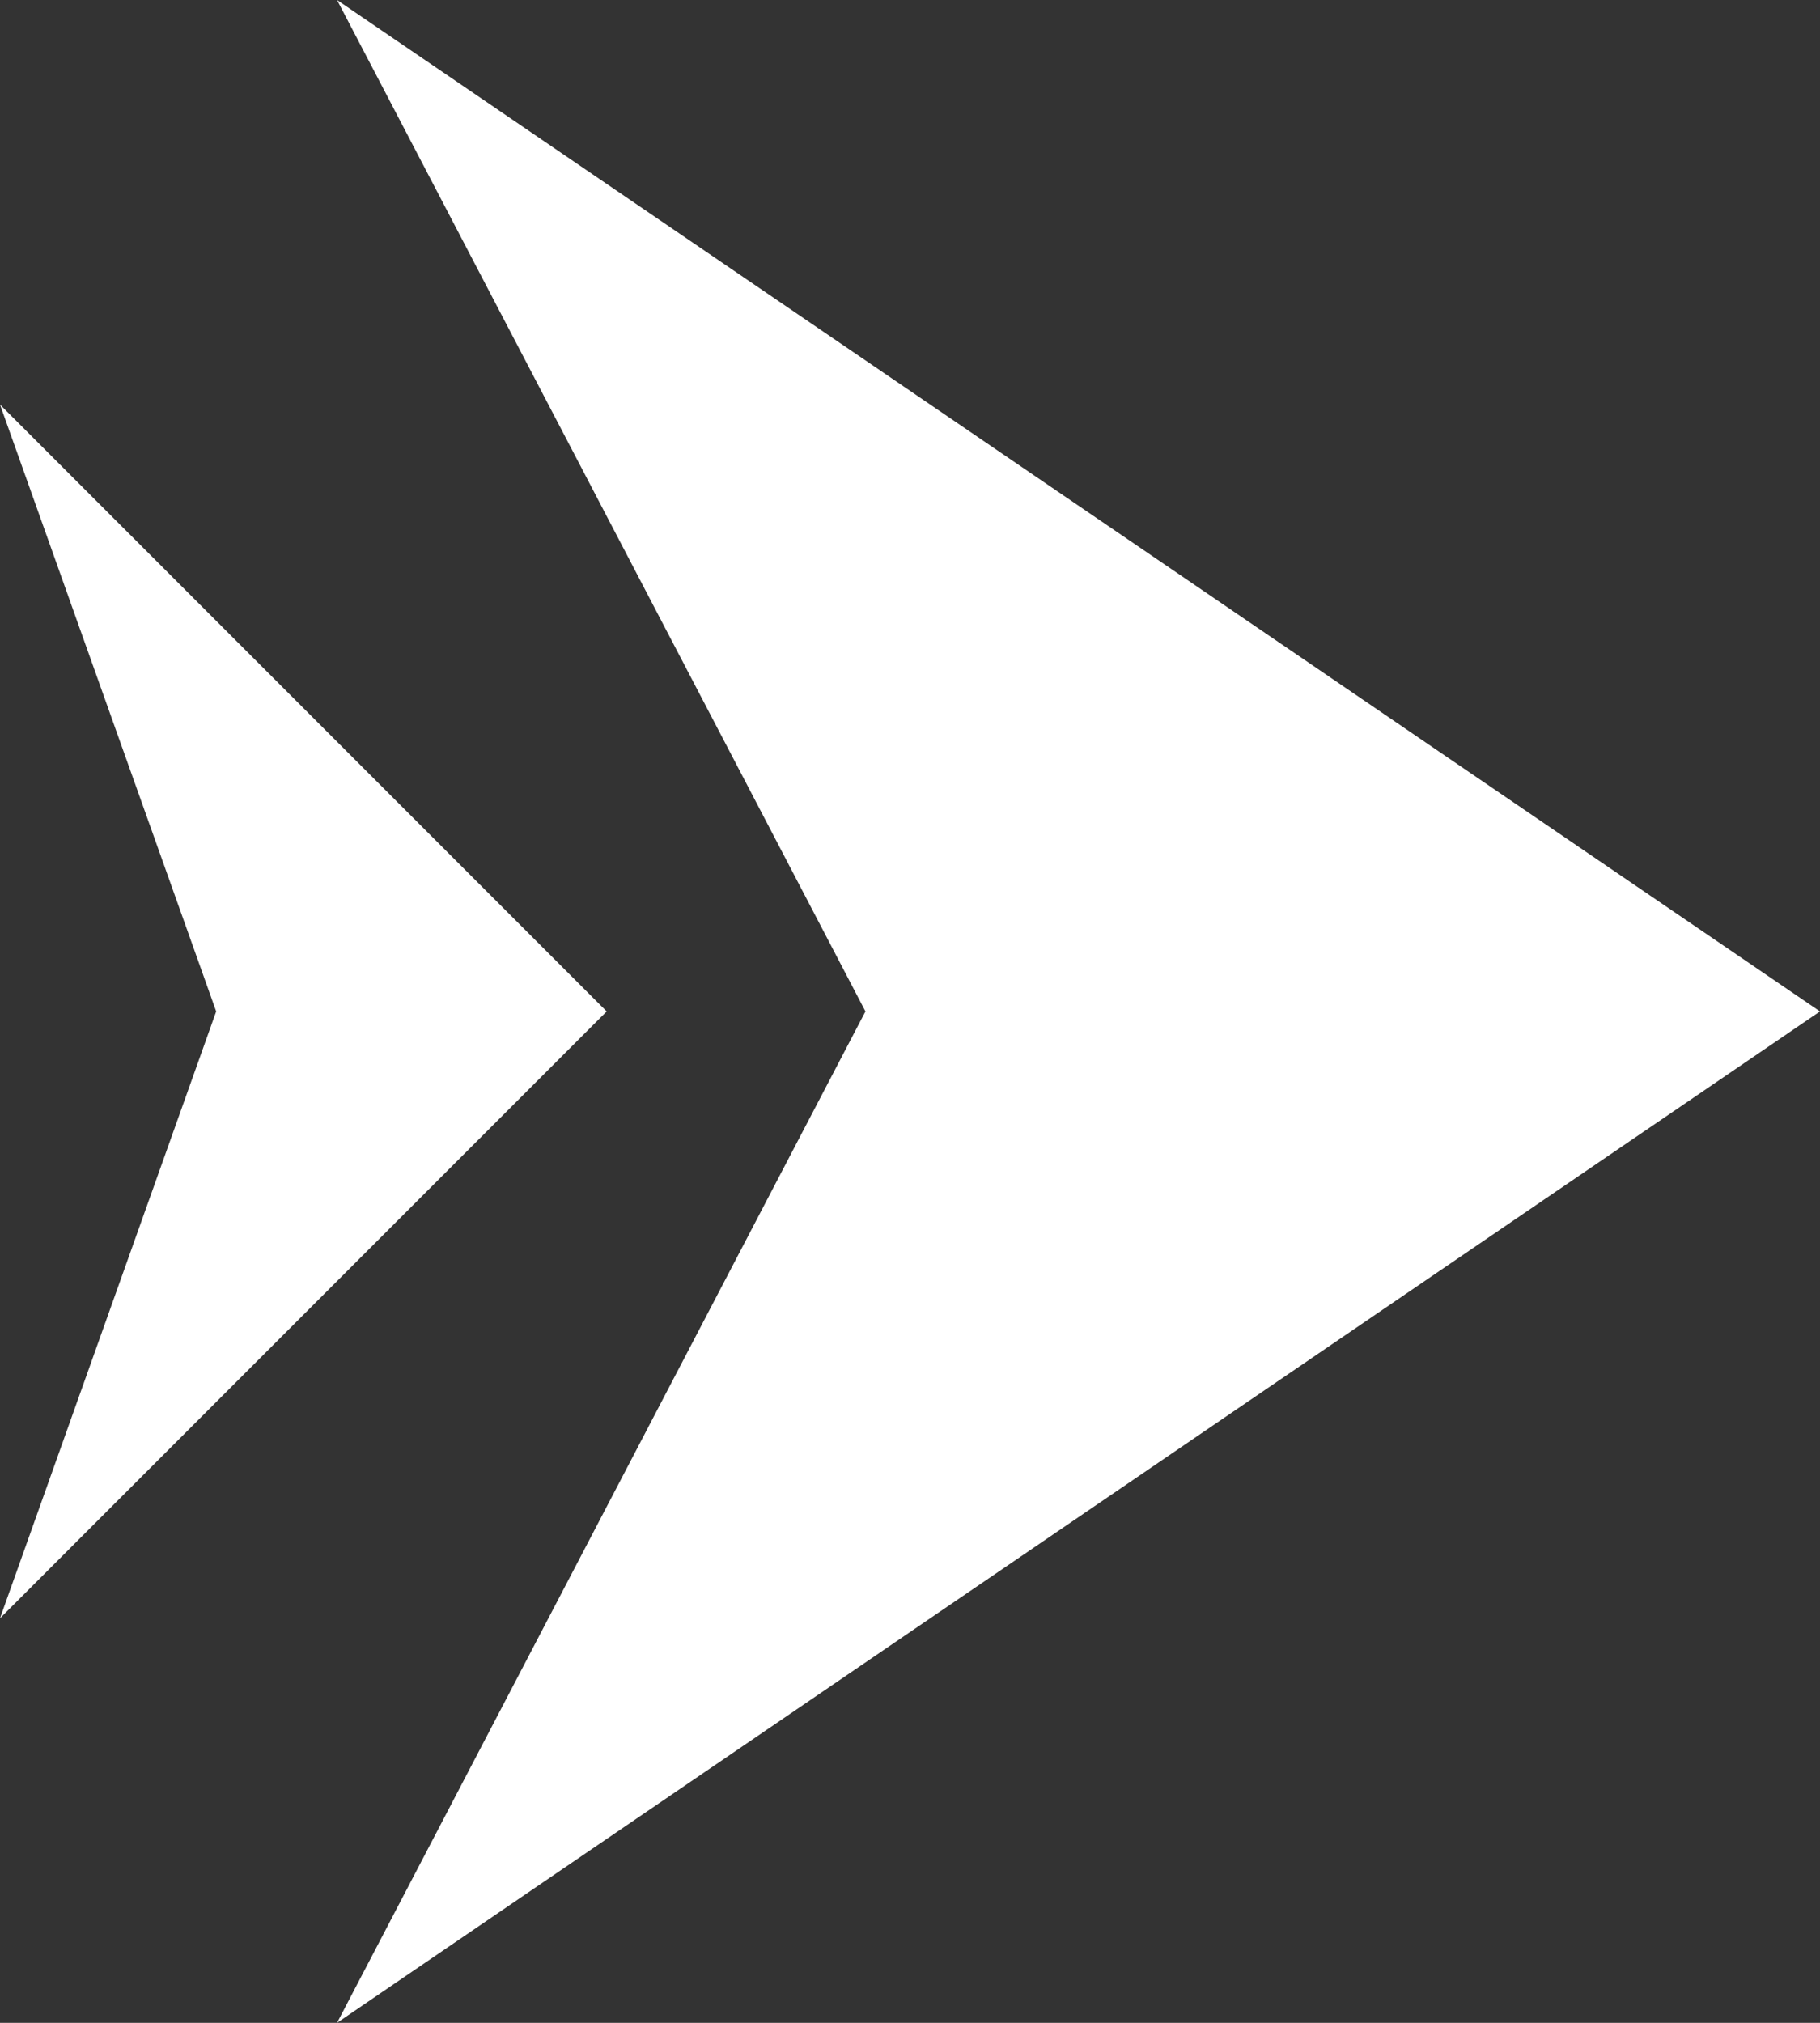 <svg width="27" height="30" viewBox="0 0 27 30" fill="none" xmlns="http://www.w3.org/2000/svg">
<rect x="0" y="0" width="27" height="30" fill="#333333" stroke="none"/>
<path d="M27 15L5 30L12.839 15L5 0L27 15Z" fill="white"/>
<path d="M9 15L0 24L3.207 15L0 6L9 15Z" fill="white"/>
</svg>
